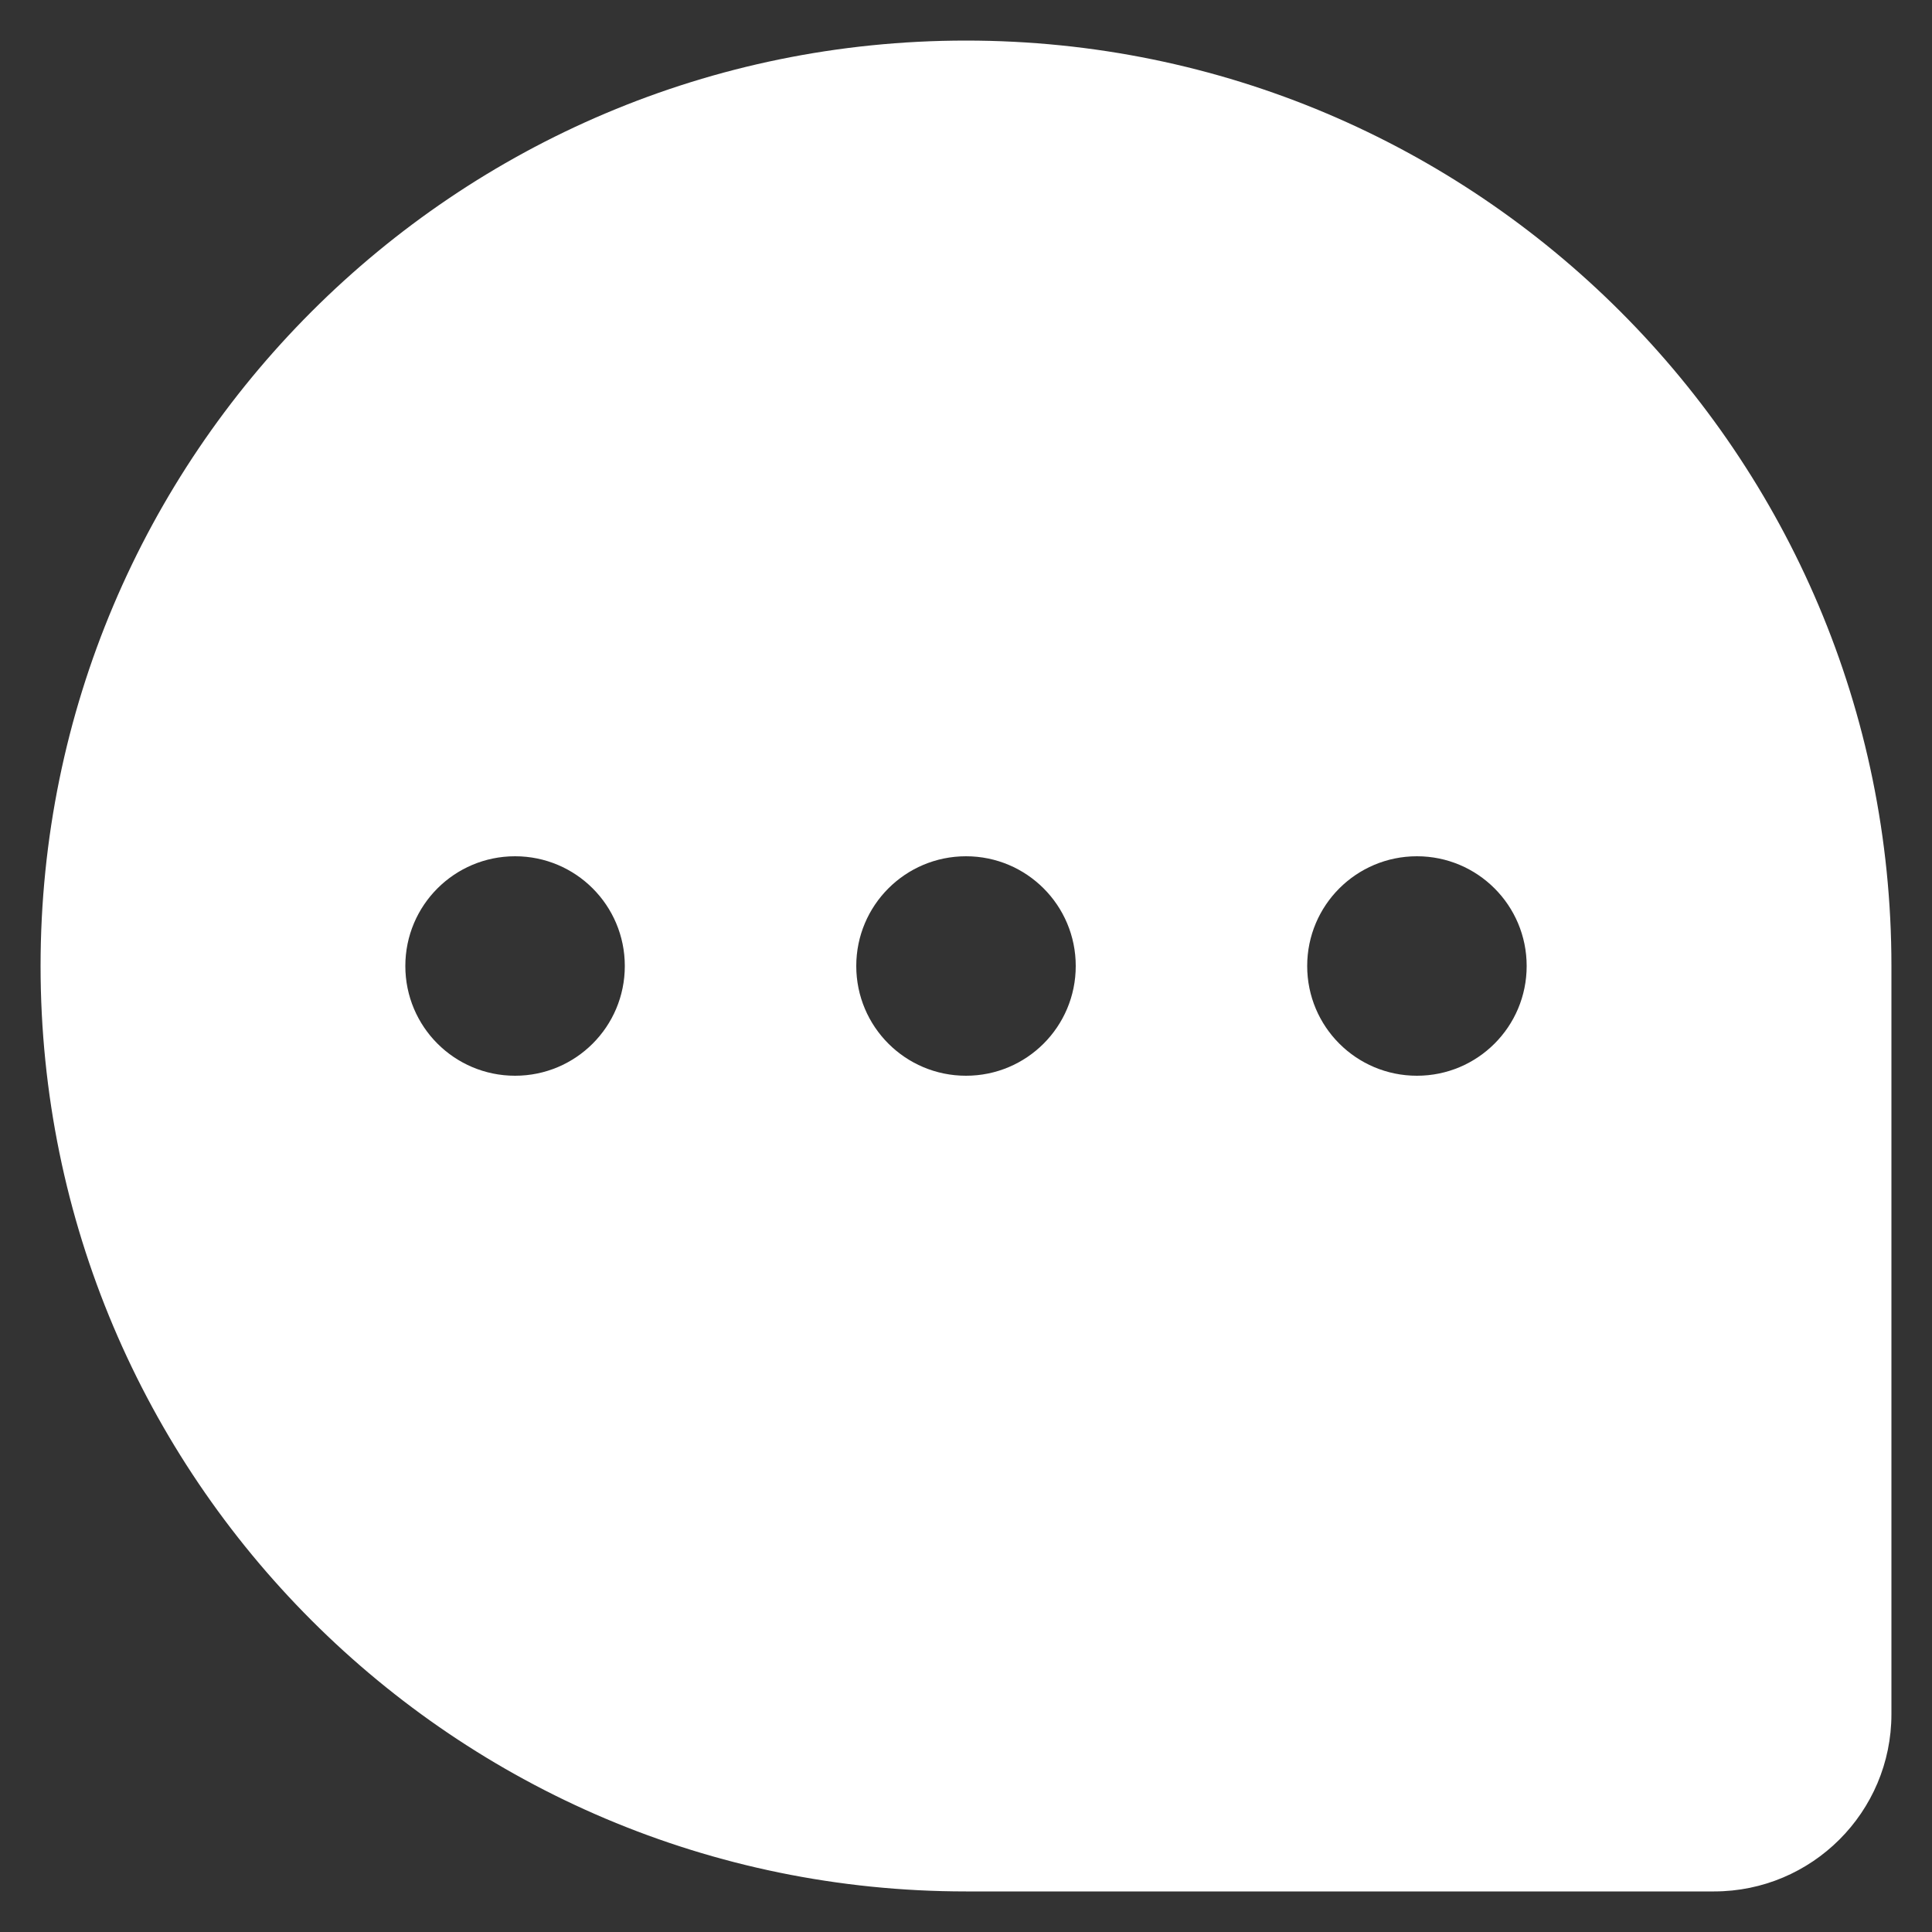 <?xml version="1.0" encoding="utf-8"?>
<!-- Generator: Adobe Illustrator 25.4.8, SVG Export Plug-In . SVG Version: 6.00 Build 0)  -->
<svg version="1.1" xmlns="http://www.w3.org/2000/svg" xmlns:xlink="http://www.w3.org/1999/xlink" x="0px" y="0px"
	 viewBox="0 0 50 50" style="enable-background:new 0 0 50 50;" xml:space="preserve">
<rect x="0" y="0" width="50" height="50" fill="#333333" stroke="none"/>
<style type="text/css">
	.st0{display:none;fill:#06152D;}
	.st1{display:none;fill:#858886;}
	.st2{display:none;fill:#D7D8D6;}
	.st3{fill:#FFFFFF;}
</style>
<g id="레이어_1">
</g>
<g id="레이어_2">
	<path class="st0" d="M45.74,29.87l-5.63-5.63V2.94c0-0.07-0.01-0.14-0.02-0.22c0-0.02,0-0.03-0.01-0.05
		c-0.02-0.14-0.07-0.28-0.12-0.41c-0.01-0.01-0.01-0.03-0.02-0.04c-0.03-0.06-0.06-0.12-0.1-0.18c0,0,0,0,0-0.01
		c-0.04-0.06-0.08-0.11-0.13-0.16c-0.01-0.01-0.02-0.02-0.03-0.04c-0.05-0.05-0.1-0.1-0.15-0.14c0,0,0,0,0,0
		c-0.05-0.05-0.11-0.09-0.17-0.12c-0.01-0.01-0.02-0.02-0.04-0.02c-0.06-0.04-0.13-0.07-0.2-0.1c0,0,0,0,0,0c0,0,0,0,0,0
		c-0.07-0.03-0.14-0.05-0.21-0.07c-0.01,0-0.03-0.01-0.04-0.01c-0.07-0.02-0.14-0.03-0.21-0.04c-0.01,0-0.02,0-0.03,0
		c-0.04,0-0.09-0.01-0.13-0.01H16.54c-0.04,0-0.09,0-0.13,0.01c-0.01,0-0.02,0-0.03,0c-0.07,0.01-0.14,0.02-0.21,0.04
		c-0.01,0-0.03,0.01-0.04,0.01C16.06,1.41,16,1.43,15.93,1.46c0,0-0.01,0-0.01,0c0,0,0,0,0,0c-0.07,0.03-0.13,0.06-0.19,0.1
		c-0.01,0.01-0.03,0.02-0.04,0.02c-0.06,0.04-0.11,0.07-0.17,0.12c0,0,0,0-0.01,0c-0.05,0.04-0.1,0.09-0.15,0.14
		c-0.01,0.01-0.02,0.03-0.03,0.04c-0.05,0.05-0.09,0.11-0.13,0.16c0,0,0,0,0,0c-0.04,0.06-0.07,0.12-0.1,0.18
		c-0.01,0.01-0.01,0.03-0.02,0.04c-0.06,0.13-0.1,0.26-0.13,0.4c0,0.02-0.01,0.03-0.01,0.05c-0.01,0.07-0.02,0.14-0.02,0.21
		c0,0,0,0.01,0,0.01l-0.06,21.37L4.26,34.92c-0.63,0.63-0.63,1.64,0,2.27l11,11c0.3,0.3,0.71,0.47,1.13,0.47
		c0.43,0,0.83-0.17,1.14-0.47l10-10l4.94,4.94c0.3,0.3,0.71,0.47,1.14,0.47c0.43,0,0.83-0.17,1.13-0.47l10.99-10.99
		c0.3-0.3,0.47-0.71,0.47-1.13C46.21,30.58,46.04,30.18,45.74,29.87z M29.79,13.93l7.11-7.11v14.22L29.79,13.93z M27.52,11.66
		l-7.11-7.11h14.22L27.52,11.66z M18.13,6.81l7.12,7.12l-7.16,7.16L18.13,6.81z M16.4,44.79l-8.73-8.73L27.52,16.2l8.73,8.73
		L16.4,44.79z M33.61,39.73l-3.81-3.81l8.72-8.72l3.81,3.81L33.61,39.73z"/>
	<path class="st1" d="M48.95,25C48.95,11.77,38.23,1.05,25,1.05C11.77,1.05,1.05,11.77,1.05,25c0,13.23,10.72,23.95,23.95,23.95
		c0.04,0,0.09,0,0.13,0c0.02,0,0.04,0,0.06,0h19.17c2.53,0,4.59-2.05,4.59-4.59V25.19c0-0.02,0-0.04,0-0.06
		C48.95,25.09,48.95,25.04,48.95,25z M13.33,27.84c-1.57,0-2.84-1.27-2.84-2.84s1.27-2.84,2.84-2.84s2.84,1.27,2.84,2.84
		S14.9,27.84,13.33,27.84z M25,27.84c-1.57,0-2.84-1.27-2.84-2.84s1.27-2.84,2.84-2.84s2.84,1.27,2.84,2.84S26.57,27.84,25,27.84z
		 M36.67,27.84c-1.57,0-2.84-1.27-2.84-2.84s1.27-2.84,2.84-2.84s2.84,1.27,2.84,2.84S38.24,27.84,36.67,27.84z"/>
	<path class="st2" d="M48.95,25C48.95,11.77,38.23,1.05,25,1.05C11.77,1.05,1.05,11.77,1.05,25c0,13.23,10.72,23.95,23.95,23.95
		c0.04,0,0.09,0,0.13,0c0.02,0,0.04,0,0.06,0h19.17c2.53,0,4.59-2.05,4.59-4.59V25.19c0-0.02,0-0.04,0-0.06
		C48.95,25.09,48.95,25.04,48.95,25z M13.33,27.84c-1.57,0-2.84-1.27-2.84-2.84s1.27-2.84,2.84-2.84s2.84,1.27,2.84,2.84
		S14.9,27.84,13.33,27.84z M25,27.84c-1.57,0-2.84-1.27-2.84-2.84s1.27-2.84,2.84-2.84s2.84,1.27,2.84,2.84S26.57,27.84,25,27.84z
		 M36.67,27.84c-1.57,0-2.84-1.27-2.84-2.84s1.27-2.84,2.84-2.84s2.84,1.27,2.84,2.84S38.24,27.84,36.67,27.84z"/>
	<path class="st3" d="M48.95,25C48.95,11.77,38.23,1.05,25,1.05C11.77,1.05,1.05,11.77,1.05,25c0,13.23,10.72,23.95,23.95,23.95
		c0.04,0,0.09,0,0.13,0c0.02,0,0.04,0,0.06,0h19.17c2.53,0,4.59-2.05,4.59-4.59V25.19c0-0.02,0-0.04,0-0.06
		C48.95,25.09,48.95,25.04,48.95,25z M13.33,27.84c-1.57,0-2.84-1.27-2.84-2.84s1.27-2.84,2.84-2.84s2.84,1.27,2.84,2.84
		S14.9,27.84,13.33,27.84z M25,27.84c-1.57,0-2.84-1.27-2.84-2.84s1.27-2.84,2.84-2.84s2.84,1.27,2.84,2.84S26.57,27.84,25,27.84z
		 M36.67,27.84c-1.57,0-2.84-1.27-2.84-2.84s1.27-2.84,2.84-2.84s2.84,1.27,2.84,2.84S38.24,27.84,36.67,27.84z"/>
</g>
</svg>
